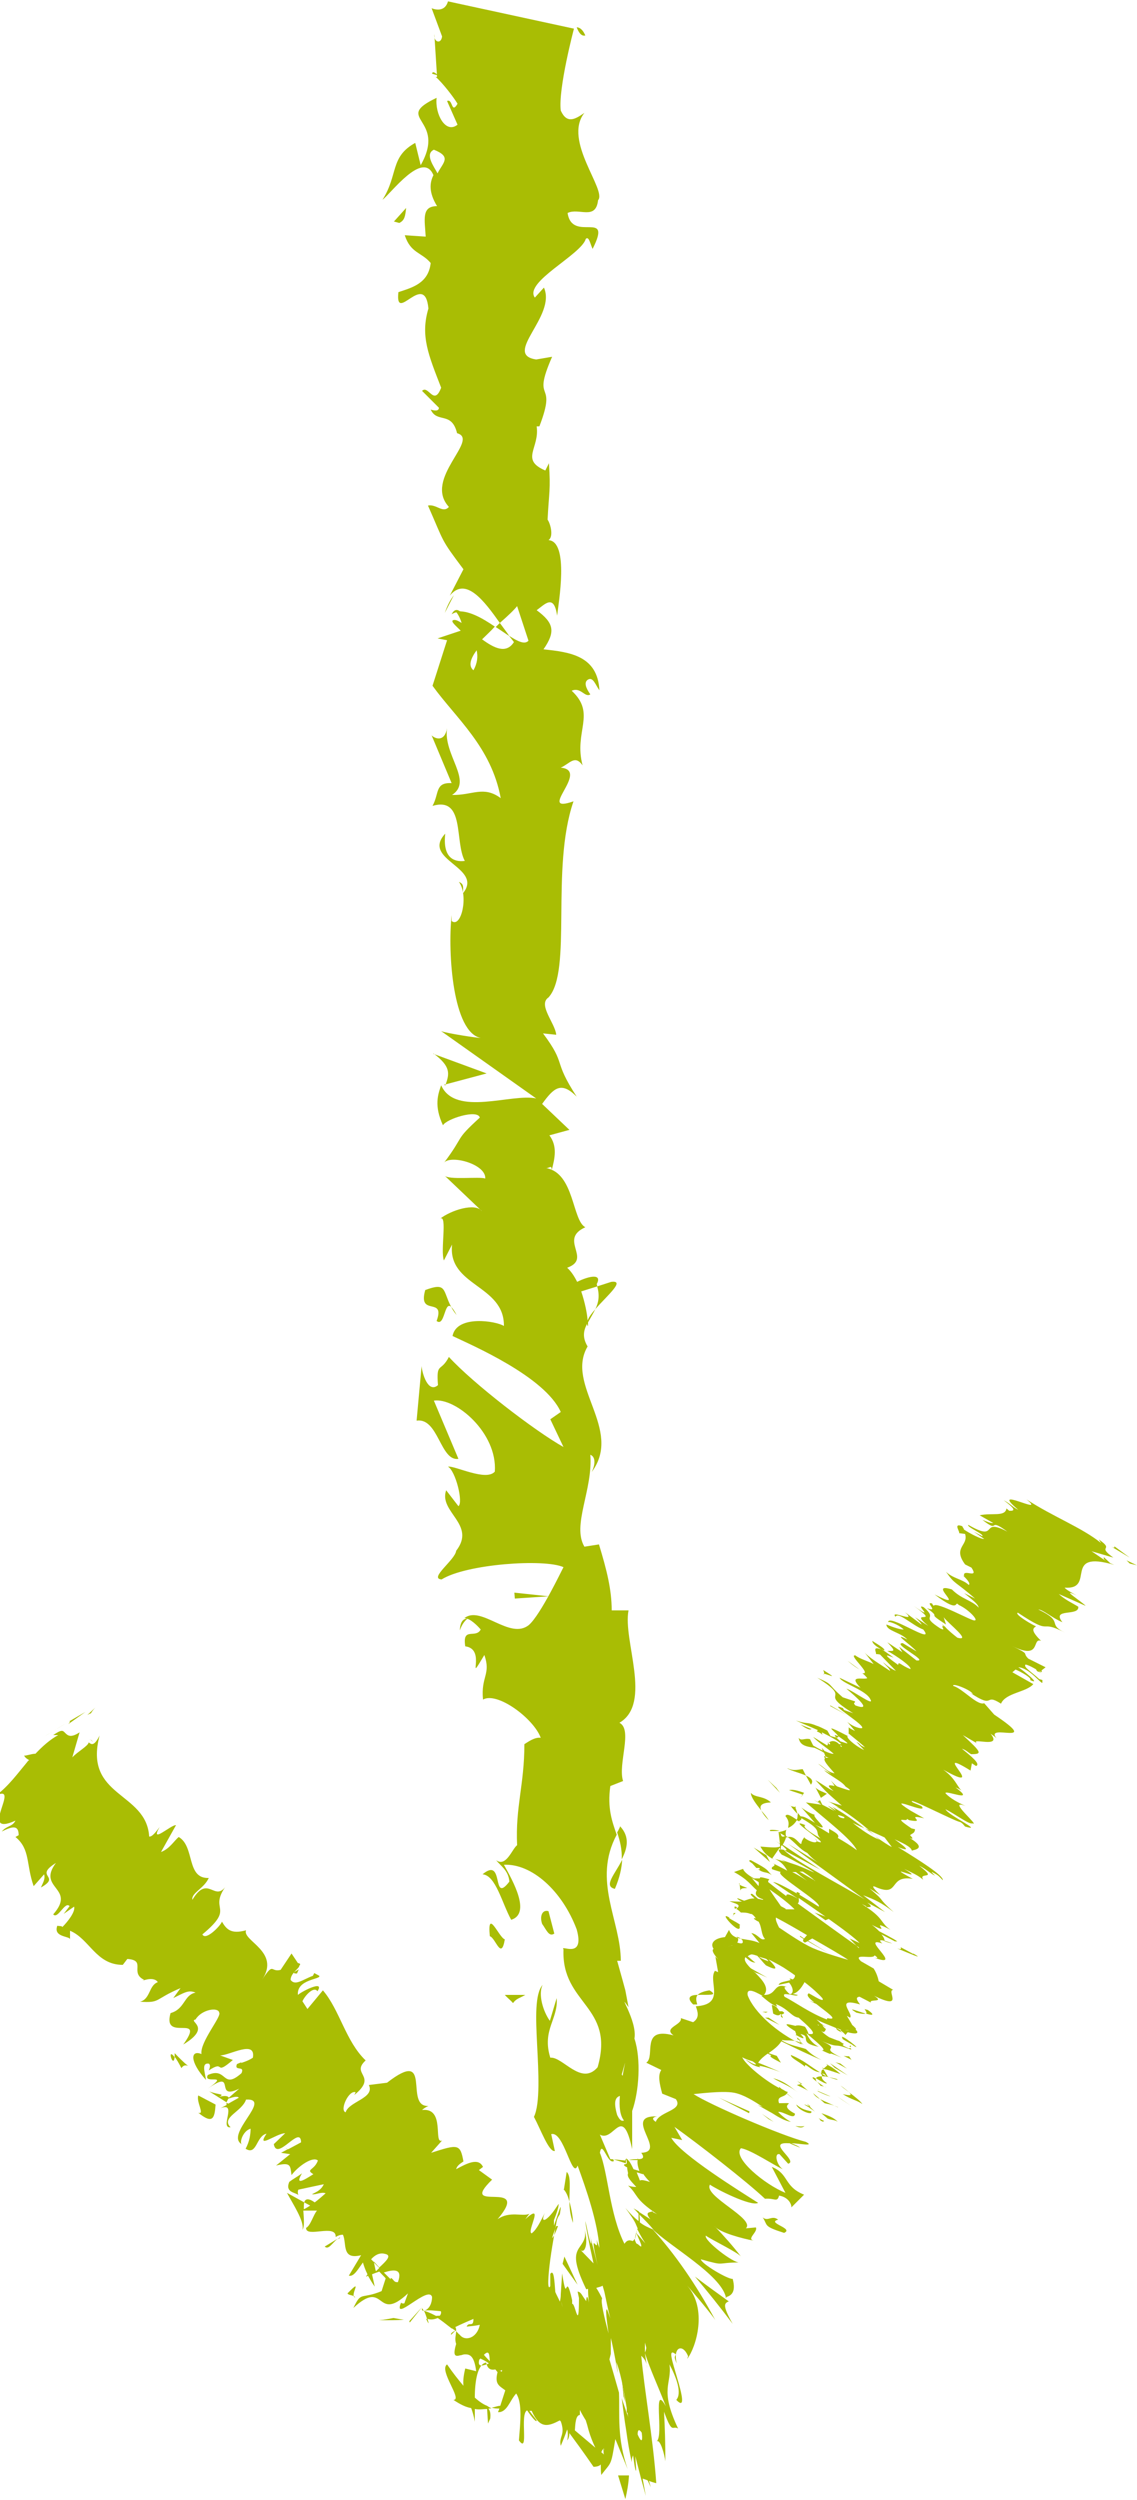 <?xml version="1.0" encoding="UTF-8"?>
<svg id="Laag_1" data-name="Laag 1" xmlns="http://www.w3.org/2000/svg" width="25" height="54.94" viewBox="0 0 25 54.94">
  <path d="M3.84,45.12s0,.06,0,.08c.04.05.08.12.15.25.11-.19.33.17-.15-.33Z" style="fill: #a9bd04; fill-rule: evenodd;"/>
  <path d="M3.84,45.21c-.18-.24-.03.26,0,0h0Z" style="fill: #a9bd04; fill-rule: evenodd;"/>
  <path d="M4.36,46.43c.32.26.36.12.38-.18l-.38-.2c-.05.14.15.43,0,.38Z" style="fill: #a9bd04; fill-rule: evenodd;"/>
  <path d="M8.33,50.99c.2,0,.38,0,.55-.01l-.23-.04c-.1.02-.21.04-.32.05Z" style="fill: #a9bd04; fill-rule: evenodd;"/>
  <path d="M9.28,50.77s.03.01.04.02c-.03-.06-.05-.09-.04-.02Z" style="fill: #a9bd04; fill-rule: evenodd;"/>
  <path d="M9.4,50.96s-.02,0-.03,0c.07.15.06.1.03,0Z" style="fill: #a9bd04; fill-rule: evenodd;"/>
  <path d="M9.4,50.96c.1.03.18,0,.25-.03-.12-.07-.23-.12-.33-.15.03.05.05.12.07.18Z" style="fill: #a9bd04; fill-rule: evenodd;"/>
  <path d="M13.75,54.92c.04-.17.07-.34.08-.52h-.24s.16.52.16.52Z" style="fill: #a9bd04; fill-rule: evenodd;"/>
  <path d="M9.5,1.62l.14.04c-.08-.07-.13-.1-.14-.04Z" style="fill: #a9bd04; fill-rule: evenodd;"/>
  <path d="M9.98,13.08c-.07.09-.14.21-.2.39l.2-.39Z" style="fill: #a9bd04; fill-rule: evenodd;"/>
  <path d="M13.52,41.51c.11-.26.15-.46.16-.64-.16.32-.42.58-.16.64Z" style="fill: #a9bd04; fill-rule: evenodd;"/>
  <path d="M12.87.78c-.05-.12-.12-.18-.19-.18.05.13.11.2.19.18Z" style="fill: #a9bd04; fill-rule: evenodd;"/>
  <path d="M13.64,40.13s-.04.09-.07.14c.06.18.11.37.1.59.12-.23.19-.49-.04-.73Z" style="fill: #a9bd04; fill-rule: evenodd;"/>
  <path d="M11.6,38.34v-.02c-.06.06-.05.05,0,.02Z" style="fill: #a9bd04; fill-rule: evenodd;"/>
  <path d="M9.79,23.86s0-.02.01-.03h-.03s.01.02.02.03Z" style="fill: #a9bd04; fill-rule: evenodd;"/>
  <path d="M9.53,23.15c.39.29.35.45.27.68l.9-.24-1.17-.43Z" style="fill: #a9bd04; fill-rule: evenodd;"/>
  <path d="M9.93,13.5c.06-.04.12-.05.19-.06-.06-.05-.13-.06-.19.06Z" style="fill: #a9bd04; fill-rule: evenodd;"/>
  <path d="M10.11,35.83c.05-.14.11-.21.17-.26-.09,0-.16.06-.17.26Z" style="fill: #a9bd04; fill-rule: evenodd;"/>
  <polygon points="12.37 49.75 12.7 50.21 12.41 49.59 12.37 49.75" style="fill: #a9bd04; fill-rule: evenodd;"/>
  <path d="M12.39,48.11c.06.06.1.16.13.27,0-.29.04-.56-.06-.65l-.06.38Z" style="fill: #a9bd04; fill-rule: evenodd;"/>
  <path d="M12.6,48.85c0-.09-.03-.3-.08-.47,0,.15.02.31.08.47Z" style="fill: #a9bd04; fill-rule: evenodd;"/>
  <path d="M12.19,42.5l-.13-.5c-.13-.04-.2.1-.14.28.09.12.15.3.27.21Z" style="fill: #a9bd04; fill-rule: evenodd;"/>
  <path d="M11.55,43.84h-.45c.06.07.12.11.18.18.07-.1.15-.11.27-.18Z" style="fill: #a9bd04; fill-rule: evenodd;"/>
  <path d="M10.77,42.55c.13.04.25.54.33.07-.13-.04-.39-.71-.33-.07Z" style="fill: #a9bd04; fill-rule: evenodd;"/>
  <polygon points="11.31 35 11.32 35.13 12.06 35.08 11.31 35" style="fill: #a9bd04; fill-rule: evenodd;"/>
  <path d="M9.6,29.03c.18.14.17-.45.32-.31-.19-.36-.09-.55-.57-.37-.17.6.45.13.25.68Z" style="fill: #a9bd04; fill-rule: evenodd;"/>
  <path d="M9.92,28.72c.03.06.07.12.12.18-.05-.1-.09-.15-.12-.18Z" style="fill: #a9bd04; fill-rule: evenodd;"/>
  <path d="M8.67,4.87l.11.03c.12-.06.13-.15.15-.33l-.27.3Z" style="fill: #a9bd04; fill-rule: evenodd;"/>
  <polygon points="16.9 46.57 17.01 46.63 16.75 46.45 16.9 46.57" style="fill: #a9bd04; fill-rule: evenodd;"/>
  <path d="M18.12,46.61c-.18-.08-.14-.11-.07,0,.02,0,.03.01.05.02,0,0,0-.02.03-.02Z" style="fill: #a9bd04; fill-rule: evenodd;"/>
  <path d="M18.09,46.63s.16.05,0,0h0Z" style="fill: #a9bd04; fill-rule: evenodd;"/>
  <path d="M18.2,46.56c.11.04.15.02.22.07-.07-.08-.18-.13-.36-.19l.14.12Z" style="fill: #a9bd04; fill-rule: evenodd;"/>
  <path d="M17.8,46.29s.06.02-.06-.06l.06.06Z" style="fill: #a9bd04; fill-rule: evenodd;"/>
  <path d="M17.8,46.29c-.08-.03-.23-.1.04.05-.14-.07,0,0,.08.07l-.12-.12Z" style="fill: #a9bd04; fill-rule: evenodd;"/>
  <path d="M17.84,46.4c-.11-.03-.19-.03-.33-.15.02.11.36.26.33.15Z" style="fill: #a9bd04; fill-rule: evenodd;"/>
  <path d="M18.42,46.31c-.1-.05-.27-.12-.39-.18l.1.09c.07.02.15.02.3.09Z" style="fill: #a9bd04; fill-rule: evenodd;"/>
  <path d="M18.03,46.13l-.15-.13s.04.08.15.13Z" style="fill: #a9bd04; fill-rule: evenodd;"/>
  <polygon points="18.52 46.15 18.73 46.29 18.41 46.07 18.52 46.15" style="fill: #a9bd04; fill-rule: evenodd;"/>
  <path d="M18.67,45.98c.07.07.03.08-.14.04.18.12.33.14.43.22-.02-.05-.16-.16-.29-.26Z" style="fill: #a9bd04; fill-rule: evenodd;"/>
  <path d="M18.67,45.98s-.09-.08-.19-.15c.04.04.11.09.19.15Z" style="fill: #a9bd04; fill-rule: evenodd;"/>
  <path d="M17.98,45.94v.02s.21.1.28.11l-.28-.12Z" style="fill: #a9bd04; fill-rule: evenodd;"/>
  <path d="M18.01,45.91s-.02.01-.04.03h0s.03-.02.03-.03Z" style="fill: #a9bd04; fill-rule: evenodd;"/>
  <path d="M17.96,45.96h0s-.04-.02,0,0Z" style="fill: #a9bd04; fill-rule: evenodd;"/>
  <path d="M17.54,45.98c-.14-.1-.28-.24-.54-.31.18.11.33.15.54.31Z" style="fill: #a9bd04; fill-rule: evenodd;"/>
  <path d="M17.61,45.8l-.09.02c.07.04.18.08.25.13l-.17-.15Z" style="fill: #a9bd04; fill-rule: evenodd;"/>
  <polygon points="17.64 45.8 17.53 45.73 17.61 45.8 17.64 45.8" style="fill: #a9bd04; fill-rule: evenodd;"/>
  <path d="M18.07,45.63c-.07,0-.11.01-.13.04.08.05.23.14.24.11-.11-.08-.11-.11-.11-.15Z" style="fill: #a9bd04; fill-rule: evenodd;"/>
  <path d="M18.21,45.38s-.04-.02-.05-.02l.05.03h0Z" style="fill: #a9bd04; fill-rule: evenodd;"/>
  <path d="M17.89,45.65c-.06,0,0,.04.07.1-.02-.03-.03-.06-.02-.07-.04-.02-.06-.04-.05-.02Z" style="fill: #a9bd04; fill-rule: evenodd;"/>
  <path d="M18.23,45.65c.09.03.24.08.17.04-.06-.02-.12-.03-.17-.04Z" style="fill: #a9bd04; fill-rule: evenodd;"/>
  <path d="M18.12,45.86s.01,0,.01,0c.06.02.03,0-.01,0Z" style="fill: #a9bd04; fill-rule: evenodd;"/>
  <path d="M17.97,45.75s.04.05.07.08h0s-.03-.01.01.01h-.01s.05,0,.08.02c-.03-.03-.1-.07-.15-.11Z" style="fill: #a9bd04; fill-rule: evenodd;"/>
  <path d="M18.08,45.43l.02.04c.06,0,.17.04.38.11-.11-.1-.2-.16-.28-.2l-.09.08-.03-.03Z" style="fill: #a9bd04; fill-rule: evenodd;"/>
  <path d="M18.06,45.56c-.27-.16-.36-.27-.67-.4-.01.07.21.16.31.26-.02-.13.14.11.33.12.04.04.04.07.05.09.04,0,.09,0,.15.02h-.02s0,0,0,0h0s-.06-.03-.04-.02c0,0,0,0,0,0-.04-.02-.07-.04-.1-.06.07,0,.07.03.1.06l.04.02h0s-.1-.17-.1-.17c-.05,0-.05.03-.05.09Z" style="fill: #a9bd04; fill-rule: evenodd;"/>
  <polygon points="18.35 45.44 18.64 45.61 18.25 45.34 18.35 45.44" style="fill: #a9bd04; fill-rule: evenodd;"/>
  <polygon points="18.37 45.32 18.62 45.46 18.48 45.35 18.37 45.32" style="fill: #a9bd04; fill-rule: evenodd;"/>
  <path d="M20.08,42.94l-.28-.15c.03.05,0,.05-.07.03.25.1.63.27.35.11Z" style="fill: #a9bd04; fill-rule: evenodd;"/>
  <path d="M18.64,36.5s.12.11.26.19l-.26-.19Z" style="fill: #a9bd04; fill-rule: evenodd;"/>
  <path d="M18.83,44.23c.12.03.18.03.2.02-.18-.05-.43-.16-.2-.02Z" style="fill: #a9bd04; fill-rule: evenodd;"/>
  <path d="M19.08,44.17s-.05-.01-.07-.02c.03.05.06.09.03.1.13.04.22.05.04-.08Z" style="fill: #a9bd04; fill-rule: evenodd;"/>
  <path d="M18.7,45.01s-.03,0-.04,0c.04.03.08.04.04,0Z" style="fill: #a9bd04; fill-rule: evenodd;"/>
  <path d="M18.71,44.95s-.02.02-.05.02c.02,0,.04.01.05.02,0,0,0-.02,0-.04Z" style="fill: #a9bd04; fill-rule: evenodd;"/>
  <path d="M20.76,35.75s.02,0,.03.01c-.1-.09-.09-.07-.03-.01Z" style="fill: #a9bd04; fill-rule: evenodd;"/>
  <path d="M24.41,34.35c-.06-.01-.27-.17-.41-.26l.48.14c-.39-.28.05-.14-.32-.4l.05.08c-.42-.34-1.06-.58-1.64-.96.48.39-.86-.34-.18.23-.13-.06-.18-.14-.32-.21.24.18.27.24.12.23l-.06-.05c-.03.19-.32.09-.59.15l.3.17c-.06.01-.16-.04-.24-.07.41.32.09-.08.55.26-.62-.33-.17.25-.86-.15-.04.05.35.2.31.25l-.19-.1.23.16c-.06.01-.3-.11-.45-.21.02,0-.03-.05-.03-.07-.24-.09,0,.18-.09.15l.15.02c.08.26-.28.29,0,.67l.14.07c.18.27-.21,0-.16.19l-.03-.02c.12.11.17.19.13.21-.14-.13-.35-.14-.5-.29.2.29.18.19.64.59l-.24-.12c.19.16.3.23.32.32-.16-.17-.37-.18-.59-.4-.58-.18.39.5-.38.11.59.45.42.11.53.23.22.1.44.34.35.34-.04.03-.85-.43-.9-.32,0,0-.04-.04-.03-.05-.19-.06.17.21-.12.1.36.26-.06.05.42.36l-.05-.16c.09.13.63.54.3.45-.09-.07-.21-.17-.27-.24-.16-.06.06.11-.1.04-.48-.31-.03-.18-.37-.47-.22-.1.29.33-.22-.03.64.46-.15.05.32.44l-.29-.19s.16.15.14.16l-.36-.27c.29.26-.35-.07-.21.1.06-.12.37.19.61.28.3.38-.81-.39-.77-.15-.03-.05.22.03.34.15-.08,0-.21-.04-.38-.11,0,.14.31.17.46.33-.38-.19.11.14.2.26l-.3-.18c-.26,0,.6.41.3.38l-.38-.3.07.12-.33-.22c.21.22.14.19,0,.19.22.12.53.34.51.4-.2-.07-.27-.19-.27-.09-.18-.13-.4-.29-.1-.16-.09-.07-.18-.13-.27-.19.05.03.09.04.06.03.05-.03-.22-.18-.26-.21,0,.07.12.14.2.19-.22-.09-.1.07-.12.1.02,0,.04,0,.09.01l.35.36c-.12-.05-.2-.12-.28-.19.02.04.15.14.15.19-.24-.16-.49-.31-.57-.42l.21.27c-.11-.06-.32-.12-.4-.19-.18-.03.38.43.15.39.04.03.08.07.11.11-.1.04-.43-.08-.15.21l-.46-.22c.06.13.59.27.68.48.09.16-.39-.2-.53-.24.2.17.6.51.2.37-.07-.07,0-.05-.01-.09l-.27-.09c-.36-.31-.19-.27-.56-.43.83.52-.04.27.79.78l-.2-.07s-.03-.04-.02-.04c-.44-.18.57.42.4.44-.08,0-.22-.06-.31-.14l.17.2s-.17-.08-.14-.09v.15s-.02-.02-.02-.02c.12.1.31.25.38.32-.14-.05-.08-.07-.19-.12l.17.18c-.23-.11-.41-.29-.36-.31-.87-.45.18.18-.38,0l-.07-.12c-.08-.04-.14-.07-.19-.09,0,0-.02-.01-.03-.01-.24-.1-.2-.03-.47-.12.08.04.28.12.48.21,0,0,0,.01-.02.03.16.06.13.13.11.02.18.09.35.18.43.26-.02,0-.04,0-.05,0-.08-.09-.22-.1-.26.03l-.31-.19c.09.11.29.23.45.37-.03.01-.11-.02-.2-.06-.02-.02-.04-.05-.06-.07l.02.06c-.07-.03-.14-.07-.21-.11l-.07-.14c-.12-.03-.19.05-.25-.03.03.16.14.19.35.22h0c.07.03.15.07.21.11l.03.08s.05.02.07.03c0,0,0,0,0,0-.03,0-.04,0-.06,0l-.02-.04s-.04,0,0,.05c-.05.04.06.16.21.33-.17-.03-.24-.15-.36-.21l.29.23s-.11-.06-.16-.09c.1.11.39.24.47.36.23.15,0,.06-.18,0-.05-.03-.09-.08-.14-.13.03.04.06.08.08.12-.12-.03-.2-.03-.02.11-.12-.05-.24-.15-.4-.24.27.29.19.22.58.56l-.3-.09c.08.03.16.09.24.14-.05-.01-.09-.02-.1-.03.04.02.08.03.11.04.23.14.46.32.65.48-.03-.01-.06-.03-.09-.04.09.06.17.12.24.18-.05-.04-.1-.09-.16-.14.15.07.29.13.35.16l.16.21c-.07-.03-.2-.12-.36-.23.03.03.06.05.09.07-.17-.06-.39-.21-.59-.37.08.04.17.08.26.12-.23-.17-.48-.35-.72-.48.04.03.08.07.09.09-.06-.04-.12-.08-.16-.1-.04-.02.04.04.13.11l-.27-.14-.05-.1-.05.03.07.05-.16-.09.17.11-.34-.05c.4.35,1.01.81,1.12,1.05-.15-.11-.28-.19-.42-.27.06-.07-.09-.14-.19-.2v.1c-.08-.05-.18-.11-.31-.19.43.21-.11-.2,0-.22-.06,0-.24-.11-.3-.16l.3.34c-.31-.19-.25-.12-.4-.16.64.35.36.34.52.5-.21-.12-.42-.26-.33-.29-.51-.21.68.52.24.35,0-.02.04,0-.06-.08.17.14-.03.14-.2.01v-.02s-.07.08-.07.15c-.05.02-.14-.21-.33-.14-.02-.07-.02-.12,0-.17-.05.03-.12.04-.19.06h.02s0,0,0,0h0s.06.02.04.02c0,0,0,0,0,0,.04.02.07.04.1.06-.09.04-.08-.03-.1-.06l-.04-.02h0s.03.25.03.25l-.1-.07s.07.05.1.08v.05c-.07.03-.19.02-.43,0,.08.15.17.21.25.26h0s.04.02.06.03l-.05-.03.16-.23.03.04v-.07s.01-.02.02-.03c.15.12.11.12.05.11l.8.43-.83-.55s.06-.09.08-.19c.2.14.28.28.46.37.07.08.16.17.32.26-.07-.04-.63-.39-.74-.46l1.68,1.22c-.45-.28-1.57-.86-1.78-1.09,0,0,0,0,.01,0h-.02s0,0,.01,0c-.08-.01-.17-.03-.04.11.07.02.68.35.71.39-.54-.24-.3-.12-.77-.3.02,0,.07.03.14.07-.08-.03-.16-.05-.23-.07.1.05.19.11.27.26-.13-.07-.25-.13-.33-.17.14.07-.06.07,0,.14l.19.06c-.17.04.93.68.83.76-.06-.04-.24-.15-.42-.26,0,0,0-.02.01-.03-.08-.05-.08-.03-.07,0-.23-.13-.45-.25-.52-.25.11.07.31.21.55.37,0,0,0,0,0,0-.22-.13-.27-.11-.26-.06-.16-.12-.3-.23-.4-.31,0-.02,0-.04.03-.06-.27-.08-.19-.03-.22-.02-.02,0-.03,0-.04,0-.02,0-.04,0-.08,0-.17-.09-.24-.18-.24-.21l-.2.07c.31.17.36.28.5.4-.04.07-.04.14.14.2,0,0,0,0,0,.01-.04,0-.08-.02-.11-.02l-.13-.11c-.07-.01-.02.04.05.1-.12,0-.15.03-.23.05-.12-.05-.22-.09-.09,0,.01,0,.03.01.04.02-.06,0-.14,0-.27-.01.13.06.28.07.15.17.04.02.08.06.1.08h-.01s.02,0,.02,0c.02.02.02.02,0,0,.06,0,.13,0,.2.03.01,0,.03,0,.04.01.04.03.06.06.08.09-.03-.01-.05-.01-.04.01.04.03.07.05.1.06.08.14.05.28.14.38-.1.05-.14-.1-.3-.13l.18.22c-.3-.13-.58-.03-.67-.29l-.09.16c-.21.02-.34.12-.25.26-.1.05.23.35.04.17l.06.34-.07-.03c-.16.23.25.74-.42.78.04.12.09.25-.06.35l-.27-.09c.04.15-.4.21-.16.38-.74-.2-.39.46-.6.6l.33.16c-.08.12-.04.29.02.52l.3.12c.18.25-.37.27-.44.5-.11-.07-.05-.11.03-.12-.79-.03.24.78-.35.8.08.11.03.14-.07.14,0,0,0-.01,0-.02,0,0-.01.01-.01.02-.06,0-.13,0-.19.02.08,0,.15,0,.19,0-.01.05,0,.14.04.24l-.13-.04c-.04-.08-.07-.15-.11-.19,0,0,0,0,0,0,0,0,0,0,0,0-.04-.05-.06-.06-.07,0-.12-.01-.24-.03-.33-.03l-.23-.54c.31.18.49-.7.71.32v-.84c.15-.42.2-1.14.05-1.59.07-.39-.41-1.08-.13-.69l-.07-.37-.06-.22-.12-.43h.08c0-.88-.63-1.76-.09-2.77-.1-.29-.21-.58-.14-1.07l.28-.11c-.12-.37.22-1.13-.08-1.28.73-.43.07-1.81.2-2.47h-.37c0-.46-.11-.89-.28-1.45l-.32.05c-.28-.47.19-1.25.13-2.02.13.05.1.24.03.38.7-.94-.59-1.91-.09-2.76-.12-.2-.09-.35-.01-.5,0,.02,0,.04.02.05,0-.02,0-.05,0-.08.05-.09.11-.19.16-.29-.08.09-.14.17-.17.25-.01-.16-.06-.4-.14-.64l.35-.11c.06.2.03.36-.04.5.26-.3.67-.64.35-.6l-.31.1s0-.03-.01-.05c.13-.24-.17-.18-.43-.05-.06-.12-.13-.23-.22-.31.56-.2-.2-.62.4-.89-.29-.15-.24-1.19-.86-1.3.08,0,.12-.08.12.05.07-.27.13-.53-.05-.77l.44-.12-.6-.57c.26-.36.42-.5.76-.16-.54-.83-.21-.68-.74-1.39l.29.03c-.02-.25-.41-.66-.17-.82.53-.58.04-2.83.55-4.31-.84.29.38-.68-.28-.74.2-.09.31-.29.48-.05-.2-.75.31-1.13-.24-1.64.2-.09.29.16.41.08-.04-.06-.17-.24-.06-.32.12-.08.17.11.26.23-.04-.76-.65-.84-1.23-.9.27-.39.23-.58-.15-.86.19-.14.38-.36.45.12.03-.27.27-1.63-.19-1.66.12-.08.04-.37-.02-.45.03-.6.07-.65.03-1.24l-.08.16c-.56-.24-.12-.49-.19-.97h.06c.41-1.07-.19-.46.28-1.53l-.35.06c-.75-.11.45-.95.17-1.58l-.2.22c-.25-.34,1.02-.94,1.12-1.29.07-.07.1.12.15.22.45-.89-.45-.12-.55-.79.25-.12.62.17.67-.28.2-.22-.78-1.31-.3-1.92-.19.13-.38.26-.52-.05-.06-.48.29-1.8.29-1.8l-2.77-.6c-.08.28-.36.15-.36.15l.23.62c-.02.18-.19.13-.17-.05l.06.94h-.03c.15.13.39.44.48.59-.14.24-.1-.12-.23-.06l.23.52c-.26.21-.5-.23-.46-.59-.99.47.24.44-.35,1.48l-.12-.49c-.56.31-.37.7-.72,1.25.18-.13.89-1.1,1.12-.54-.08.16-.11.37.08.68-.35,0-.27.3-.25.67l-.46-.03c.13.4.37.37.57.61-.05.45-.41.54-.71.64-.08.72.58-.49.66.36-.18.6,0,1.02.28,1.74-.16.42-.28-.07-.42.07l.37.37c0,.09-.12.06-.18.04.14.31.46.03.58.52.51.14-.75,1-.18,1.62-.13.15-.28-.07-.46-.03.37.84.27.72.78,1.4l-.3.58c.35-.43.76.12,1.1.6l-.09.09c.11.07.21.14.3.2-.06-.09-.13-.18-.21-.29.17-.15.31-.28.38-.37l.25.76c-.08.09-.23.02-.43-.11.04.05.08.1.11.14-.17.27-.44.13-.7-.06.09-.09.19-.18.28-.28-.28-.19-.59-.37-.86-.33.05.05.1.15.13.25-.08-.05-.14-.08-.19-.06-.05.03.05.11.17.23l-.51.17.21.04-.32,1c.52.72,1.29,1.34,1.5,2.47-.38-.28-.62-.06-1.07-.07.47-.31-.2-.88-.11-1.47-.05.31-.26.24-.34.16l.44,1.05c-.37-.02-.27.23-.42.5.72-.21.48.78.71,1.21-.24.03-.49-.07-.43-.6-.54.58.85.74.39,1.31,0-.13.03-.2-.09-.25.22.3.05,1.03-.16.86v-.13c-.09.85.03,2.58.64,2.7-.08,0-.74-.1-.87-.15l2.09,1.48c-.53-.12-1.78.41-2.09-.29-.07.2-.16.45.04.88.07-.14.76-.36.81-.17-.58.53-.31.36-.8,1.01.11-.21.94,0,.92.33-.12-.05-.82.04-.9-.07l.83.79c-.15-.2-.69-.02-.92.16.16-.09,0,.7.08.92l.18-.35c-.1.92,1.15.88,1.14,1.79-.17-.11-1.04-.25-1.13.22.42.2,2.03.89,2.38,1.67l-.23.16.29.61c-.64-.36-1.99-1.4-2.52-1.98-.18.35-.28.1-.24.62-.22.19-.35-.27-.36-.42l-.11,1.2c.48-.07.52.9.92.84l-.54-1.28c.48-.07,1.4.71,1.34,1.56-.19.22-.87-.13-1.03-.11.17.1.34.79.23.87l-.27-.35c-.17.48.67.75.22,1.33-.02.2-.61.61-.32.63.54-.34,2.26-.46,2.68-.27-.04.07-.5,1.04-.76,1.27-.42.34-1.05-.44-1.42-.15.13,0,.3.18.36.25-.11.21-.41-.07-.34.37.49.06-.01.91.42.19.15.43-.08.47-.03.98.31-.18,1.11.41,1.27.84-.13-.02-.28.09-.36.14,0,.89-.2,1.38-.16,2.22-.11.08-.24.49-.46.33.09.12.27.22.29.47-.4.52-.1-.57-.59-.16.29.02.43.64.63,1,.44-.14.04-.85-.16-1.21.61-.03,1.28.57,1.6,1.42.19.68-.38.32-.29.44-.05,1.21,1.14,1.24.75,2.59-.36.42-.77-.24-1.04-.21-.19-.61.18-.85.14-1.31l-.15.5c-.15-.21-.26-.58-.16-.79-.17.2-.15.72-.12,1.32.03.59.07,1.29-.07,1.58.15.28.33.78.46.75l-.08-.37c.28-.08.46,1.02.58.69.19.52.44,1.24.48,1.81-.02-.06-.04-.11-.06-.18.05.39-.19-.36.02.56-.08-.32-.12-.47-.17-.66.02.07.06.3,0,.12-.05-.18-.06-.28-.1-.43,0,.06.07.44.18.93l-.31-.32c.12.16.22-.14.09-.5.1.26-.03.37-.11.5-.08.14-.11.31.17.89.01,0,.03-.01.04-.01,0,.06,0,.14.02.3-.04-.2-.06-.11-.06-.03-.1-.13-.11-.2-.19-.21l.03.14c0,.79-.08.1-.15.13v-.08c-.16-.72-.1.18-.22-.59l-.03.46c0,.07-.01.12-.02.16-.03-.07-.07-.14-.1-.21-.02-.25-.03-.51-.11-.4v.27c-.07.12-.05-.22,0-.59.05-.37.13-.77.14-.84.02-.08.04-.1.07-.15.06-.36-.03-.02-.13.25v-.12c.06-.15.1-.28.1-.32.03-.11-.06.08-.17.2-.11.13-.23.19-.13-.04-.09.17-.17.36-.29.45-.12-.03.3-.71-.14-.31.03-.04.06-.08.09-.12-.15.07-.43-.07-.7.12.78-.92-.91-.1-.12-.87l-.29-.21.09-.07c-.1-.21-.35-.08-.59.05.02-.09.12-.14.16-.17-.07-.39-.12-.38-.71-.19l.24-.27c-.2.09.08-.73-.44-.67.03-.03.09-.07.14-.09-.55.03.12-1.31-.91-.51l-.4.05c.14.29-.44.36-.51.6-.14-.04.07-.5.22-.44l-.03.06c.53-.43-.09-.45.25-.76-.44-.42-.57-1.11-.94-1.54l-.34.41-.11-.17c.05-.12.25-.34.33-.22.17-.26-.34,0-.43.08-.03-.35.52-.34.47-.42l-.11-.06-.03.06c-.22.08-.39.23-.49.09,0-.15.2-.26.19-.31.03-.03.03-.05-.03-.06l-.14-.21-.24.36c-.23.06-.14-.19-.41.22.42-.62-.44-.86-.35-1.09-.33.09-.43-.02-.53-.19-.03.09-.36.43-.43.28.75-.62.11-.51.53-1.08-.26.4-.4-.26-.75.32-.03-.15.26-.25.36-.48-.5.02-.3-.69-.66-.9-.1.08-.2.26-.39.33l.33-.59c-.1-.02-.59.44-.36.04-.07.09-.16.22-.23.21-.06-.99-1.45-.86-1.09-2.22-.12.24-.18.2-.24.15-.01.08-.24.2-.36.33l.16-.55c-.2.13-.26.07-.32.01-.05-.05-.07-.08-.26.05h.11c-.18.1-.34.24-.5.41-.09,0-.21.05-.25.04.03.06.08.08.11.1-.01.01-.03.02-.04.04-.21.25-.41.53-.69.74.57-.28-.41.93.43.55-.07.14-.2.11-.3.24.27-.14.37-.12.37.08l-.07.04c.33.27.23.6.4,1.08l.23-.26c.03.11-.03.19-.07.29.46-.26-.17-.23.33-.54-.43.57.46.54-.06,1.13.1.12.26-.3.36-.18l-.13.17.23-.16c.03.11-.13.32-.26.45,0-.03-.08-.02-.11-.03-.1.27.31.22.28.31v-.2c.43.18.57.75,1.16.75l.1-.13c.43.03.04.3.37.46l-.04.02c.16-.06.29-.05.34.03-.2.07-.16.37-.39.43.46.03.3-.05.89-.3l-.16.22c.23-.11.33-.19.49-.12-.26.05-.23.36-.55.45-.19.66.79-.02.28.69.65-.39.09-.51.27-.55.13-.22.5-.28.52-.15.06.08-.43.65-.39.91-.24-.1-.27.16.1.57-.03-.19-.1-.38.06-.36.03.02.04.06,0,.15.38-.25.1.14.53-.23l-.28-.1c.21,0,.79-.35.72.05-.1.07-.26.12-.35.14-.07.17.18.02.1.2-.43.38-.31-.15-.74.04-.12.22.51-.06,0,.3.65-.46.12.28.69,0l-.23.2s-.01-.07-.21-.02c.14-.07-.02-.04-.22-.12l.38.24s.03-.06.04-.08c.07-.02.2-.07.23-.02l-.23.13-.04-.02s0,.03,0,.05l-.13.07c.38-.15-.03.45.22.42-.22-.22.25-.34.34-.61.6-.03-.5.78-.08.99-.08-.01,0-.3.18-.35,0,.11-.02.28-.11.44.25.16.23-.28.46-.33-.24.36.22-.01.41-.01l-.25.24c.07.39.59-.44.6-.04l-.28.15s-.03,0-.06-.02c.01,0,.03.01.05.02l-.15.08.2.03-.31.25c.33-.08.31,0,.34.21.15-.2.47-.42.58-.32-.08.22-.28.19-.1.3-.19.12-.42.27-.25-.02-.09.07-.19.12-.28.19-.1.24.15.23.2.29-.01-.03-.02-.07,0-.12l.56-.12c-.06.13-.16.17-.26.22.07.02.21-.06.3-.02-.08.07-.16.14-.24.2-.14-.1-.21-.08-.23,0l.13.07s-.09.06-.14.08c0-.06,0-.11.01-.15l-.38-.21c.12.23.39.63.34.81.05-.06.03-.25.02-.42h.3c-.08.09-.14.33-.24.38-.01.23.67-.1.65.2.05-.03.1-.05.16-.05.09.19-.04.56.4.45l-.27.45c.11.03.2-.14.31-.29.02.07.05.16.1.26-.01.02-.03.04-.03.05.01,0,.03-.01.04-.02.04.07.09.16.15.24l-.06-.27c.05-.02.1-.04.16-.06.06.07.11.11.14.15l-.09.28c-.46.19-.44-.01-.62.37.72-.67.48.35,1.2-.32l-.08.22s-.06.01-.07-.02c-.2.47.61-.4.68-.12,0,.12-.05.26-.17.3.09-.02.23,0,.36.01.02.03,0,.08-.02.1-.03,0-.07,0-.1.01,0,0,0,0,0,0h0s0,0-.01,0c.12.07.24.17.37.27h-.01s.01,0,.02,0c.03.02.06.04.09.06,0-.04,0-.07-.02-.09.14-.07.31-.14.4-.18,0,.2-.1.05-.15.17.1-.01.2-.02.29-.04-.06.3-.33.37-.44.22-.03-.02-.05-.05-.08-.08,0,.07-.04.17,0,.28-.08.27-.02.28.09.25.03,0,.06-.02.1-.02h0s.01,0,.02,0c.1,0,.19.05.23.37l-.24-.06c-.04.16-.05.28-.04.38-.11-.13-.23-.28-.36-.47-.19.13.35.78.14.78.15.1.27.16.39.18.03.08.06.18.08.3,0-.06,0-.16,0-.28.1.02.19,0,.27,0l.02.32.05-.11c.01-.11,0-.16-.04-.22.02,0,.05,0,.07-.01-.03,0-.07-.03-.1-.05,0,0,0,0,0,0h0c-.08-.03-.17-.09-.27-.18,0-.36.06-.74.25-.77,0,0,0,0,0,0,.02.1.07.18.2.15.02.02.03.04.05.06-.07.27.04.3.17.4l-.11.34c-.06,0-.12.03-.19.04.06.02.11.02.17.02l-.03.08c.2.01.26-.26.4-.41,0,0,0,0,0,0,.14.21.09.64.06,1.03.23.32.01-.58.18-.66.11.16.21.28.21.22-.05-.07-.11-.14-.16-.21.02,0,.03,0,.05,0,.18.41.37.34.62.21,0,0,.01.02.02.02.11.31-.05.33,0,.54.05-.12.1-.24.14-.36,0,0,0,0,0,0,.02.05.02.18,0,.24.03-.03.05-.09.05-.16.14.19.31.42.53.74.08,0,.13-.02.16-.05,0,.07,0,.14.01.23.23-.3.21-.18.31-.79l.27.66c-.24-.7-.17-1.19-.19-1.68-.09-.32-.17-.59-.21-.73l.03-.12c0-.06,0-.17,0-.25v-.1c.03.11.09.39.15.76,0-.08-.02-.16-.03-.23.08.18.16.57.23,1.01,0,.03,0,.07,0,.09,0,0,.01.01.02.02,0,.04.01.07.02.1l-.05-.13c-.03-.1-.07-.2-.1-.3.03.23.06.48.1.72.03.23.07.46.12.69,0-.08.01-.11.03-.15.02.13.03.23.05.31.03.1.01-.08,0-.29l.12.47.11.4-.07-.38s.07.02.11.04l.07.15-.04-.14c.05.02.11.04.16.05-.07-.99-.27-2.1-.33-2.8.06.06.12.12.13.28l-.05-.34c.13.4.27.68.46,1.17-.3-.54-.04.64-.2.77.08-.05.17.29.19.44,0-.38-.01-.74-.03-1.09.19.52.18.29.31.37-.42-.89-.13-.97-.19-1.41.15.28.28.63.15.78.21.22.12-.14.02-.48-.1-.35-.22-.68-.03-.52-.02.06-.05.04.02.2-.09-.36.13-.45.25-.16l-.02.06c.2-.26.45-1.1,0-1.61.06.06.54.63.62.76-.42-.78-.89-1.46-1.4-2.02.4.4,1.51,1.01,1.63,1.51h-.01s.02.02.02.02c0,0,0-.01,0-.02.1-.03.22-.1.14-.4-.09.02-.69-.33-.7-.43.57.16.31.07.86.07-.14.03-.81-.5-.75-.59.1.08.73.38.78.47-.19-.25-.39-.47-.59-.68.1.14.63.28.86.32-.16-.04.1-.19.05-.29l-.22.02c.22-.21-.94-.71-.79-.96.14.1.91.49,1.06.4-.36-.23-1.72-1.07-1.91-1.43l.24.05-.17-.29c.52.37,1.6,1.21,1.99,1.58.21-.02.27.09.31-.07.23.04.28.22.27.26l.28-.28c-.45-.18-.33-.46-.71-.61l.3.57c-.45-.18-1.17-.77-.98-.98.2.02.77.4.92.46-.14-.1-.19-.36-.07-.33l.19.21c.23-.06-.49-.48,0-.45,0,0,.02,0,.03,0,.08.04.2.08.23.1-.02-.03-.11-.07-.19-.1.16,0,.53.08.32-.03-.55-.14-2.12-.82-2.47-1.05.04,0,.62-.08.89-.03.21.04.43.18.63.31l-.11-.04.32.18c.14.09.28.17.41.19-.12-.06-.25-.18-.28-.22.13-.01.36.19.37.04-.44-.23.15-.24-.35-.23-.06-.16.1-.12.17-.21l.15.12-.15-.13s.02-.01.02-.03c-.04,0-.08-.04-.13-.06l-.06-.05v.02s.01.01.01.01c-.33-.17-.76-.53-.82-.68.07.04.16.07.23.09.04.03.09.06.06.07-.09-.02-.13-.07-.22-.11.07.05.17.15.33.17l-.03-.03c.11,0,.49.14.52.16-.2-.09-.36-.16-.54-.23.05,0,.04,0,0,0h0s-.02,0-.03,0c0,0,.02,0,.03,0,.06-.09.14-.15.21-.2l.08.04c-.08.02.1.1.21.16l-.09-.15-.18-.06c.11-.08.21-.15.28-.26.3.15.64.31.88.41-.11-.06-.21-.11-.34-.24-.13-.05-.34-.07-.53-.19,0,0,0,0,.01-.01.12.03.3-.03.47.11-.05-.06-.16-.14-.17-.22.23.13.18.06.1-.02.26.05-.07.19.4.28-.15-.08-.22-.19-.27-.3.18.16.48.39.34.38.4.18-.04-.04.44.16-.58-.27.1-.14-.52-.4.55.24.26.04.74.23-.13-.07-.26-.11-.17-.13-.04-.02-.08-.05-.11-.07h.01s-.02,0-.02,0c-.02-.01-.02-.02,0,0-.06-.02-.13-.05-.21-.08-.09-.06-.15-.11-.18-.15.04.04.08.06.11-.03-.03-.02-.06-.05-.08-.09.03.02.04.03.08.05l-.12-.09s-.01,0-.02-.02l-.07-.06c.29.15.52.18.64.34l.05-.06c.18.05.27.03.17-.06.08,0-.27-.25-.07-.1l-.12-.2.07.04c.09-.08-.36-.46.22-.29-.05-.07-.12-.16-.01-.17l.25.13c-.06-.09.32.01.07-.15.68.33.26-.12.42-.13l-.32-.19s-.02-.14-.11-.28l-.28-.16c-.2-.19.28-.03.3-.13.1.07.06.07-.01.05.69.26-.34-.49.18-.31-.09-.08-.04-.08.04-.06,0,0,0,0,.01.01,0,0,0,0,0,0,.05.02.12.04.17.05-.07-.03-.14-.05-.17-.06,0-.02-.01-.07-.07-.14l.31.16s0,0,0-.01c.13.04-.13-.1-.36-.22-.04-.04-.09-.09-.16-.14.5.26-.12-.17.41.11-.22-.15-.14-.24-.53-.5h0s0,0,0,0c-.03-.02-.06-.04-.1-.07.07.04.11.05.1.07,0,0,0,0,0,0,.08,0,.16.01.02-.1l.39.21-.48-.37c.26.1.4.16.67.37-.4-.36-.13-.18-.53-.52l.24.15s-.3-.28-.08-.17c.51.21.25-.28.79-.19-.74-.4.37.12-.19-.22.18.09.29.13.42.24-.12-.19.35.03-.09-.31.18.09.24.17.35.22-.03-.03-.13-.12-.03-.06.11.05.14.1.2.16.02-.1-.5-.43-.99-.73.26.1.24.05-.07-.17.17.08.36.16.38.25.04-.02.35-.04-.05-.28.11.05.05-.02.01-.06.06-.05.1-.04.11-.13l-.08-.02c-.46-.31-.07-.12-.1-.21l.05.03c.42.08-.13-.15.33-.04l-.3-.17c-.63-.4.44.12.24-.1l-.19-.08c-.2-.17.93.42,1.04.43.06.03.08.07.11.1.44.13-.38-.25-.43-.38.22.11.52.34.59.31.19.08-.59-.56-.15-.38-.17-.08-.34-.17-.44-.28-.03-.09.7.23.22-.13.05.02.09.04.13.07-.11-.12-.14-.27-.4-.46,1.05.59-.34-.56.6.02l.03-.16.09.06c.11-.04-.1-.21-.31-.38.08.02.15.09.2.12.26,0,.23-.04-.18-.42l.31.18c-.16-.14.58.13.3-.21.03.02.09.06.13.1-.28-.35,1.04.21-.05-.52l-.22-.25c-.15.06-.47-.32-.68-.38-.04-.08.4.09.43.18l-.06-.03c.57.38.29-.01.68.24.1-.24.56-.25.71-.43l-.46-.26.07-.06c.12.05.37.19.32.23.27.13-.16-.22-.26-.28.24.01.5.37.53.34v-.06s-.07-.02-.07-.02c-.16-.15-.36-.27-.3-.32.11.02.29.15.32.15.03.02.05.02.03-.02l.09-.07-.38-.19c-.15-.15.07-.07-.36-.28.66.33.43-.19.64-.11-.22-.22-.19-.27-.11-.32-.08-.03-.49-.27-.4-.3.81.54.42.12,1.04.44-.42-.2,0-.23-.59-.51.1,0,.31.19.53.28-.25-.32.37-.12.35-.34-.11-.07-.29-.15-.43-.28l.59.26c-.04-.06-.6-.42-.2-.23-.09-.05-.24-.13-.26-.17.7.05-.07-.84,1.09-.5-.23-.09-.24-.13-.23-.17ZM18.44,38.16c.33.23.16.14.04.11-.05-.05-.23-.2-.04-.11ZM18.51,38.39s-.02,0-.03-.02c0,0,0-.01,0-.02.01.01.02.02.03.03ZM18.19,38.3s.04,0,.06,0c0,.01,0,.03,0,.04l-.06-.04ZM18.47,39.94c-.09-.07-.03-.06.09-.01.02.03,0,.04-.09.01ZM13.69,45.62s-.01-.02-.02-.03c.12-.41.07-.27.02.03ZM13.63,46.06c-.02.23,0,.43.09.54-.05.02-.09,0-.15-.12-.09-.31-.03-.39.06-.42ZM9.62,3.81c-.07-.14-.29-.42-.08-.52.4.16.2.28.08.52ZM10.41,14.73c-.12-.1-.06-.26.07-.44.03.13.02.28-.07.44ZM6.57,43.28l-.04.09c-.13,0-.05-.04.04-.09ZM8.26,49.9l-.04-.19s-.04-.04-.06-.06c.08-.09.18-.15.3-.12.17.03.03.16-.12.3-.04-.04-.07-.08-.12-.13v.02c.05.05.08.08.12.12-.02.02-.05.05-.07.07ZM8.76,50.15c-.11.02-.1-.07-.17-.09v.03s-.08-.08-.15-.15c.22-.07.42-.09.31.21ZM14.14,47.77c.04.06.09.12.15.18-.13-.04-.19-.05-.22-.03-.02-.06-.05-.12-.07-.18.05.01.09.03.14.04ZM14.19,49.3l-.2-.23s.02-.05.02-.09c.03.06.07.15.18.32ZM13.28,53.84s0-.03-.01-.04c0,0,0-.01,0-.02,0,.02,0,.04,0,.07ZM12.34,50.58l.03.12s-.02-.06-.03-.12ZM12.23,48.92h.04c-.05.13-.1.25-.13.26.02-.08.06-.17.09-.26ZM10.77,51.89s-.09-.09-.13-.14c.12-.12.12,0,.13.14ZM10.55,51.85s0,0,.01-.02c.06.03.13.06.19.11-.09.03-.27.12-.21-.09ZM10.99,52.1s.03,0,.05-.02c0,.02,0,.03-.01.04-.01,0-.03-.02-.04-.03ZM12.75,53.06s0-.08,0-.1c.04.08.08.15.13.23.02.06.04.13.06.21.04.14.1.29.15.39l-.45-.38c.01-.16.02-.33.11-.34ZM13.22,53.89s.02-.03.03-.07c0,.01.02.03.02.04,0,.03,0,.06.01.08l-.07-.06ZM13.35,50.75s-.03-.01-.02.09c0,.07.02.22.05.44-.09-.35-.18-.71-.14-.77-.02-.04-.08-.16-.13-.23.05-.02.09-.02.14-.05.01.04.03.1.04.14.04.19.08.39.13.58-.04-.11-.06-.18-.08-.21ZM14.02,53.5c0-.1.03-.13.09-.04.03.23-.02.2-.09.04ZM14.18,51.7c0-.08,0-.16,0-.22.01.04.02.07.03.11,0,.05-.02.08-.03.11ZM14.07,48.84s0-.1-.01-.17c.11.11.21.21.31.33-.12-.05-.21-.09-.3-.16ZM14.34,48.6c-.08.02-.16.02-.04.17l-.25-.16s0-.07,0-.13c0,.05,0,.08,0,.12l-.12-.07s.08.08.11.12c0,.06,0,.11,0,.16-.09-.07-.18-.16-.29-.29.24.33.21.32.27.45,0,.02-.02.05-.03.09h0s0,0,0,0c-.01.04-.02.08-.03.14.02-.03.02-.09.04-.13,0,.05.08.19.1.27,0,.01,0,.02,0,.03,0,0-.02,0-.05-.03-.02-.02-.04-.03-.06-.04-.01-.02-.02-.05-.03-.07,0-.02,0-.02,0-.03l-.02.02c-.02-.05-.03-.06,0,0,0,.01-.02.02-.03.03-.09-.04-.14,0-.18.06-.33-.66-.36-1.57-.54-2,.05-.3.17.27.31.18l-.02-.04.28.09s0-.07.02-.09c0,.03,0,.06,0,.1h-.02s0,0,0,.01c-.07,0-.04.04.03.07,0,.04.01.08.02.13-.04.08.09.2.18.3-.04,0-.09,0-.18-.03.23.21.12.28.64.63-.07-.04-.11-.04-.1-.07ZM16.1,42.75h.01c-.16.04-.1.03-.01,0ZM17.92,41.33s-.19-.11-.34-.2c.03,0,.05,0,.07,0,.16.1.28.2.26.21ZM17.5,41.14l.28.22s0,0,0,0c-.06-.05-.2-.14-.36-.22.03,0,.05,0,.08,0ZM17.28,41.95s-.07-.04-.11-.06c-.08-.12-.18-.25-.25-.37.23.16.45.33.55.44h-.2ZM16.51,41.26c.05.03.11.06.17.1.01.03,0,.06,0,.09l-.16-.19ZM17.74,42.53s-.04.05-.06.07l-.09-.06v.02s.08.05.08.05c-.02.03-.02.06.03.08l.06-.03.47.27-.46-.28.09-.05s0,0,0,0c.35.2.66.38.79.47-.04-.01-.53-.15-.78-.26-.24-.11-.5-.29-.74-.45-.04-.08-.08-.16-.07-.22.23.12.47.26.69.39ZM16.89,43.1c-.14-.05-.18-.08-.2-.1.05.02.11.03.16.05.02.02.05.04.04.05ZM16.21,42.69s.06-.08-.02-.13c.05.01.09.03.13.07.04.09-.02.09-.11.06ZM16.39,43.01c.07.06.13.12.22.12-.05-.03-.12-.1-.17-.14.02-.01.04-.03.08-.04.05,0,.09.02.13.03.07.07.12.14.19.21.34.17.19,0,.06-.13.12.06.23.12.33.18.09.06.17.11.25.17,0,.04-.02.07-.05.09-.05-.02-.08-.03-.06,0,0,0,0,0,.02.01-.11.04-.25.04-.27.11l.23-.05c.08.09.11.21.04.25h-.03c-.1-.09-.16-.18-.05-.15-.31-.12-.22.18-.51.17,0,0,0,0,0,0,.24-.29-.57-.67-.4-.84ZM17.42,44.5s.05.02.07.03c0,0,0,0,0,0l-.07-.03ZM17.81,44.7h-.03c-.02-.06-.05-.12-.08-.16-.06-.02-.11-.03-.14-.03,0,0,0,0,0,0,0,0,0,0,0,0-.03,0-.05,0-.07.01-.14-.03-.35-.1-.02.11h.01s.02.05.03.08c-.03,0,0,.04.01.07,0,0,0,0,0,0,.01,0,.01,0,.02.01.03.05.06.1.09.14-.55-.26-1.05-.71-1.19-1.08-.04-.22.26-.02.33.01-.01,0-.01,0-.03,0,.1.08.2.18.35.24l-.03-.06c.29.12.34.28.5.3.17.15.44.38.25.36ZM17.99,44.51s-.01-.02-.02-.02c.01,0,.03.01.04.02,0,0-.01,0-.02,0ZM18.18,44.38c-.37-.14-.68-.37-.93-.5-.04-.07.02-.06.1-.05,0,0,0,0-.01,0,.01,0,.02,0,.03,0,.08.02.16.04.17.01l-.11-.02c.11-.03.19-.13.26-.26.17.13.31.26.39.35.09.15-.36-.16-.3-.1-.06.03.01.11.12.19-.03,0-.06-.02-.1-.03l.15.07c.22.18.52.37.24.31ZM18.41,44.61c-.06-.06,0-.04.09,0-.03,0-.04.03.04.07-.04-.02-.09-.04-.13-.07ZM18.59,44.61h-.01c.14.02.08,0,.01,0ZM18.89,42.8c-.33-.23-.88-.63-1.35-.97.03-.02.03-.07.02-.12.19.13.39.27.59.41l-.24-.09.24.17.07-.03c.31.22.59.43.68.53l-.22-.1.2.21ZM22.9,36.76l-.09-.03c-.07-.08,0-.03.09.03Z" style="fill: #a9bd04; fill-rule: evenodd;"/>
  <polygon points="18.89 36.69 18.94 36.73 18.94 36.73 18.89 36.69" style="fill: #a9bd04; fill-rule: evenodd;"/>
  <path d="M18.67,45.19s-.07,0-.12-.01c.07.04.18.08.18.1l-.06-.09Z" style="fill: #a9bd04; fill-rule: evenodd;"/>
  <path d="M17.53,44.78s0,.03,0,.03c.14.08.04,0,0-.03Z" style="fill: #a9bd04; fill-rule: evenodd;"/>
  <path d="M18.53,44.8c-.08-.02.32.19.21.14.32.2-.34-.32-.21-.14Z" style="fill: #a9bd04; fill-rule: evenodd;"/>
  <polygon points="16.82 44.34 17.14 44.5 16.9 44.34 16.82 44.34" style="fill: #a9bd04; fill-rule: evenodd;"/>
  <path d="M17.14,44.2c-.04-.06-.07-.12-.17-.14l.03.19c.08.05.14.05.16.01,0,0,.02.01.02.02.03-.03.11-.03.02-.08h-.05Z" style="fill: #a9bd04; fill-rule: evenodd;"/>
  <path d="M17.21,44.35s0-.04-.03-.07c-.02.01-.02.03.03.07Z" style="fill: #a9bd04; fill-rule: evenodd;"/>
  <polygon points="16.88 44.21 16.76 44.21 16.84 44.23 16.88 44.21" style="fill: #a9bd04; fill-rule: evenodd;"/>
  <path d="M16.47,43.24l.14.11c.07.02.15.06.26.11l-.39-.22Z" style="fill: #a9bd04; fill-rule: evenodd;"/>
  <path d="M16.54,40.95l.09.1h.06s.05.04-.02.03c.14.1.18.04.3.13-.13-.13-.03-.1-.46-.33-.07,0-.03.03.03.07Z" style="fill: #a9bd04; fill-rule: evenodd;"/>
  <polygon points="24.77 34.29 24.84 34.36 25 34.4 24.77 34.29" style="fill: #a9bd04; fill-rule: evenodd;"/>
  <path d="M24.84,34.23l-.34-.25s.03.06-.06.01l.4.24Z" style="fill: #a9bd04; fill-rule: evenodd;"/>
  <path d="M17.85,38l-.25-.1.09.06c.11.06.12.05.15.04Z" style="fill: #a9bd04; fill-rule: evenodd;"/>
  <polygon points="18.26 37.48 18.25 37.49 18.62 37.69 18.26 37.48" style="fill: #a9bd04; fill-rule: evenodd;"/>
  <path d="M18.1,36.7s.04.08.01.1c-.04-.08.44.18-.01-.1Z" style="fill: #a9bd04; fill-rule: evenodd;"/>
  <path d="M17.31,38.86c.09.06.28.1.41.16l-.07-.14c-.09,0-.19.05-.33-.02Z" style="fill: #a9bd04; fill-rule: evenodd;"/>
  <path d="M17.72,39.02l.11.2c.07-.09,0-.15-.11-.2Z" style="fill: #a9bd04; fill-rule: evenodd;"/>
  <polygon points="17.07 39.29 16.88 39.11 17.15 39.4 17.07 39.29" style="fill: #a9bd04; fill-rule: evenodd;"/>
  <path d="M16.95,39.61c-.16-.15-.35-.1-.44-.21,0,.1.12.25.23.39-.05-.11,0-.17.21-.18Z" style="fill: #a9bd04; fill-rule: evenodd;"/>
  <path d="M16.9,40c-.03-.06-.09-.13-.16-.21.03.06.07.12.16.21Z" style="fill: #a9bd04; fill-rule: evenodd;"/>
  <path d="M17.35,39.34l.3.1.03-.04c-.06-.02-.23-.09-.33-.06Z" style="fill: #a9bd04; fill-rule: evenodd;"/>
  <path d="M17.65,39.44h0s-.06.07-.07.09c0-.01.03-.04.08-.09Z" style="fill: #a9bd04; fill-rule: evenodd;"/>
  <path d="M17.68,39.38h0s.04.02,0,0Z" style="fill: #a9bd04; fill-rule: evenodd;"/>
  <path d="M18.18,39.42c-.07-.04-.19-.07-.25-.14l.12.23.13-.09Z" style="fill: #a9bd04; fill-rule: evenodd;"/>
  <path d="M17.33,40.17c.09-.04.15-.1.19-.17.04.02.06.04.06.01.08-.03.03-.09-.04-.17,0,.05,0,.1-.02.15-.08-.05-.22-.16-.25-.08.09.11.07.18.06.25Z" style="fill: #a9bd04; fill-rule: evenodd;"/>
  <path d="M17.48,39.7v.02s.05,0,0-.02Z" style="fill: #a9bd04; fill-rule: evenodd;"/>
  <path d="M16.94,40.24c.07,0,.14,0,.2-.01-.1-.02-.26-.03-.2.01Z" style="fill: #a9bd04; fill-rule: evenodd;"/>
  <path d="M17.4,39.69h0c-.07-.03-.04-.01,0,0Z" style="fill: #a9bd04; fill-rule: evenodd;"/>
  <path d="M17.53,39.85s-.02-.09-.05-.14c-.02,0-.06-.01-.09-.02.03.05.08.1.13.16Z" style="fill: #a9bd04; fill-rule: evenodd;"/>
  <polygon points="16.85 40.77 16.57 40.6 16.93 40.92 16.85 40.77" style="fill: #a9bd04; fill-rule: evenodd;"/>
  <path d="M9.92,51.31l.1-.1c-.07.04-.12.07-.1.1Z" style="fill: #a9bd04; fill-rule: evenodd;"/>
  <path d="M13.67,52.24l.04.42s.03.09.04.14l-.08-.54v-.03s0,.02,0,.02Z" style="fill: #a9bd04; fill-rule: evenodd;"/>
  <path d="M7.14,49.37c.08.08.16-.07.28-.17l-.28.17Z" style="fill: #a9bd04; fill-rule: evenodd;"/>
  <path d="M15.6,43.74c-.14.02-.22.06-.26.1.2-.01.48.03.26-.1Z" style="fill: #a9bd04; fill-rule: evenodd;"/>
  <path d="M15.33,44.05c-.02-.08-.04-.15.01-.21-.15,0-.26.05-.1.21.03,0,.05,0,.08,0Z" style="fill: #a9bd04; fill-rule: evenodd;"/>
  <path d="M2.04,38.28s-.02-.05-.08-.06c.03,0,.06.04.08.06Z" style="fill: #a9bd04; fill-rule: evenodd;"/>
  <path d="M16.16,41.95s.04-.02.05-.03c-.04-.03-.08-.04-.05.03Z" style="fill: #a9bd04; fill-rule: evenodd;"/>
  <path d="M16.11,42.11s.04-.06.07-.07c-.02,0-.04,0-.05,0,0,.02,0,.04-.02.08Z" style="fill: #a9bd04; fill-rule: evenodd;"/>
  <path d="M5.31,45.32c-.14.05-.1.05-.01.03,0-.01,0-.02.01-.03Z" style="fill: #a9bd04; fill-rule: evenodd;"/>
  <path d="M16.03,50.58c-.25-.18-.5-.36-.75-.55.28.33.56.68.83,1.04-.24-.43-.18-.45-.08-.5Z" style="fill: #a9bd04; fill-rule: evenodd;"/>
  <polygon points="7.42 49.21 7.48 49.18 7.47 49.17 7.42 49.21" style="fill: #a9bd04; fill-rule: evenodd;"/>
  <path d="M17.69,46.72c-.06.02-.13.01-.2,0,.08.04.15.05.2,0Z" style="fill: #a9bd04; fill-rule: evenodd;"/>
  <path d="M16.26,41.39l.02.16c.01-.07.09-.05.15-.06-.07-.03-.19-.06-.18-.1Z" style="fill: #a9bd04; fill-rule: evenodd;"/>
  <path d="M16.26,42.31c.09,0-.33-.19-.21-.16-.32-.21.28.46.21.16Z" style="fill: #a9bd04; fill-rule: evenodd;"/>
  <polygon points="16.47 46.44 16.48 46.4 15.81 46.1 16.47 46.44" style="fill: #a9bd04; fill-rule: evenodd;"/>
  <path d="M17.11,48.78c-.14-.11-.22.05-.34-.05.12.18,0,.19.47.34.23-.1-.4-.22-.13-.29Z" style="fill: #a9bd04; fill-rule: evenodd;"/>
  <path d="M2.1,37.52l-.18.17s.05-.03.08-.04c.03-.05.06-.09.1-.13Z" style="fill: #a9bd04; fill-rule: evenodd;"/>
  <path d="M1.5,37.89l.38-.27-.19.11-.17.1s.01,0,.02,0c0,0,0,.02-.04.06Z" style="fill: #a9bd04; fill-rule: evenodd;"/>
  <path d="M.91,38.2l.61-.37c-.22.13-.44.27-.61.37Z" style="fill: #a9bd04; fill-rule: evenodd;"/>
  <polygon points="9.01 51.04 9.28 50.7 9 51.01 9.01 51.04" style="fill: #a9bd04; fill-rule: evenodd;"/>
  <path d="M7.64,50.4c.03.05.14.03.17.09-.14-.03.2-.47-.17-.09Z" style="fill: #a9bd04; fill-rule: evenodd;"/>
</svg>